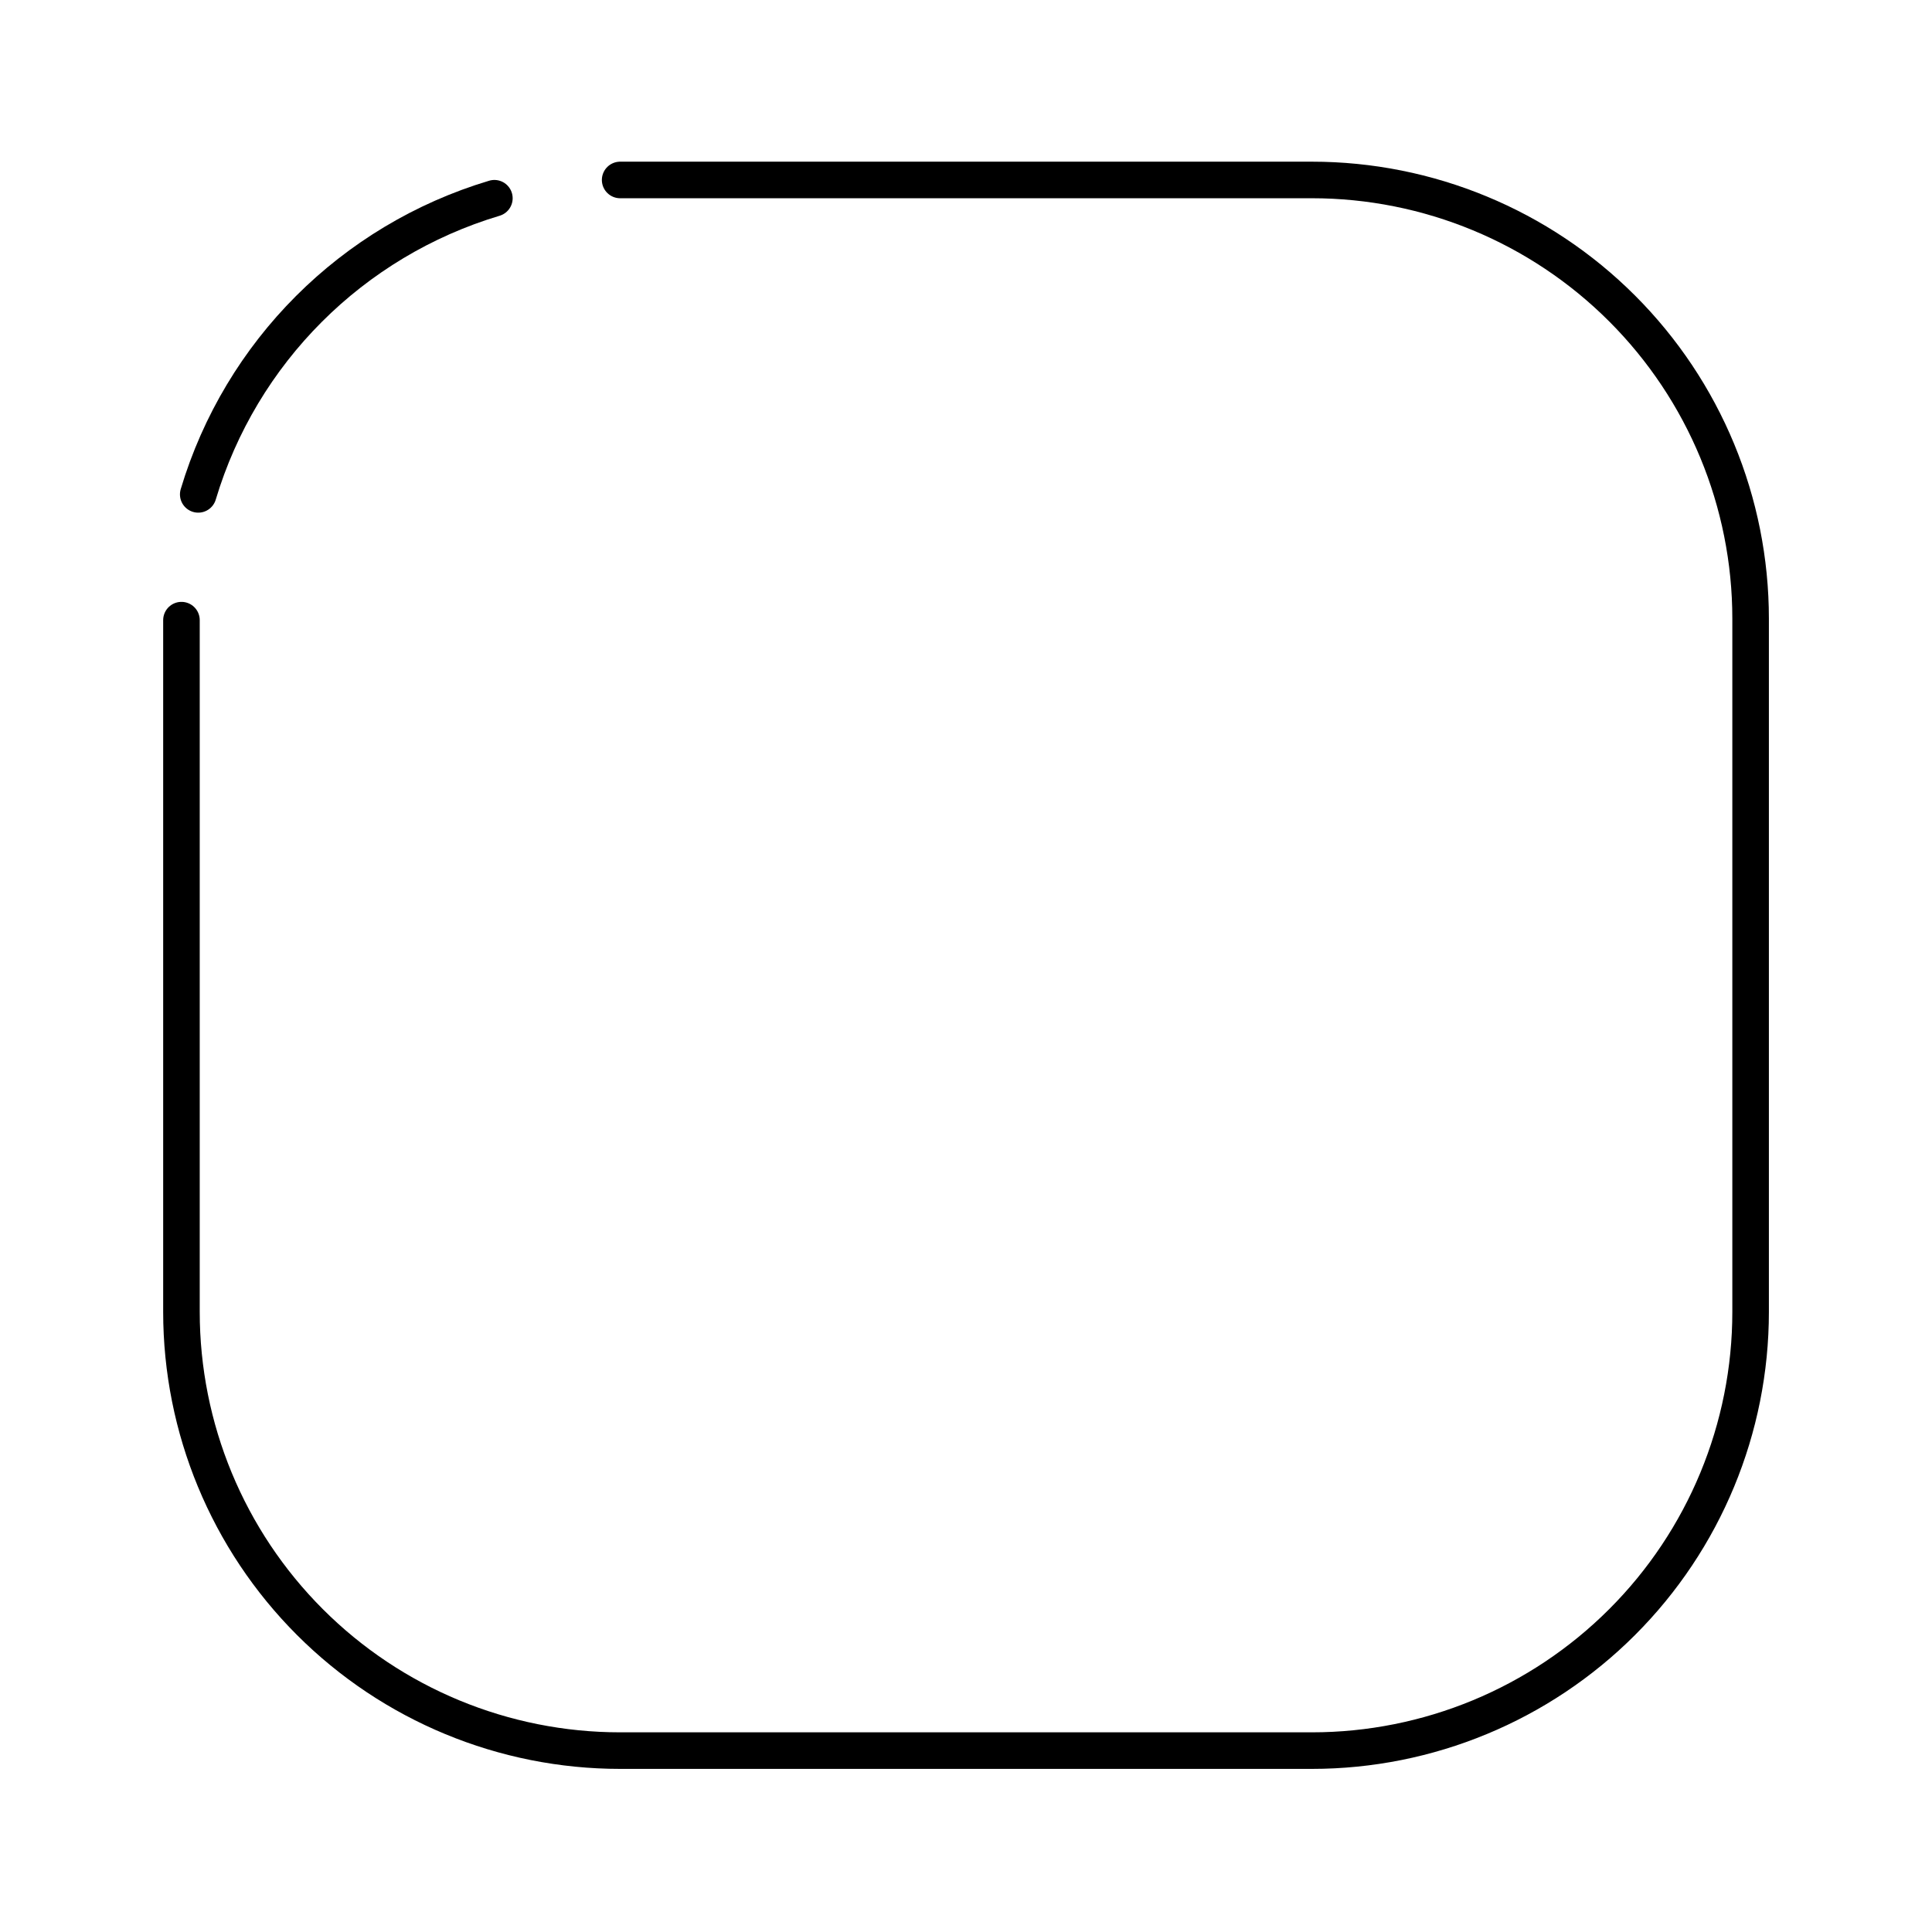 <?xml version="1.0" encoding="UTF-8"?>
<!-- The Best Svg Icon site in the world: iconSvg.co, Visit us! https://iconsvg.co -->
<svg width="800px" height="800px" version="1.1" viewBox="144 144 512 512" xmlns="http://www.w3.org/2000/svg">
 <g fill="none" stroke="#000000" stroke-linecap="round" stroke-linejoin="round">
  <path transform="matrix(9.689 0 0 9.689 148.09 148.09)" d="m5 13.1c1.165-3.891 4.209-6.935 8.1-8.1"/>
  <path transform="matrix(9.689 0 0 9.689 148.09 148.09)" d="m16.54 4.5h18.92c3.183 0 6.235 1.264 8.485 3.515 2.251 2.251 3.515 5.303 3.515 8.485v18.96c0 3.183-1.264 6.235-3.515 8.485-2.251 2.251-5.303 3.515-8.485 3.515h-18.92c-3.183 0-6.235-1.264-8.485-3.515-2.251-2.251-3.514-5.303-3.514-8.485v-18.92"/>
 </g>
</svg>